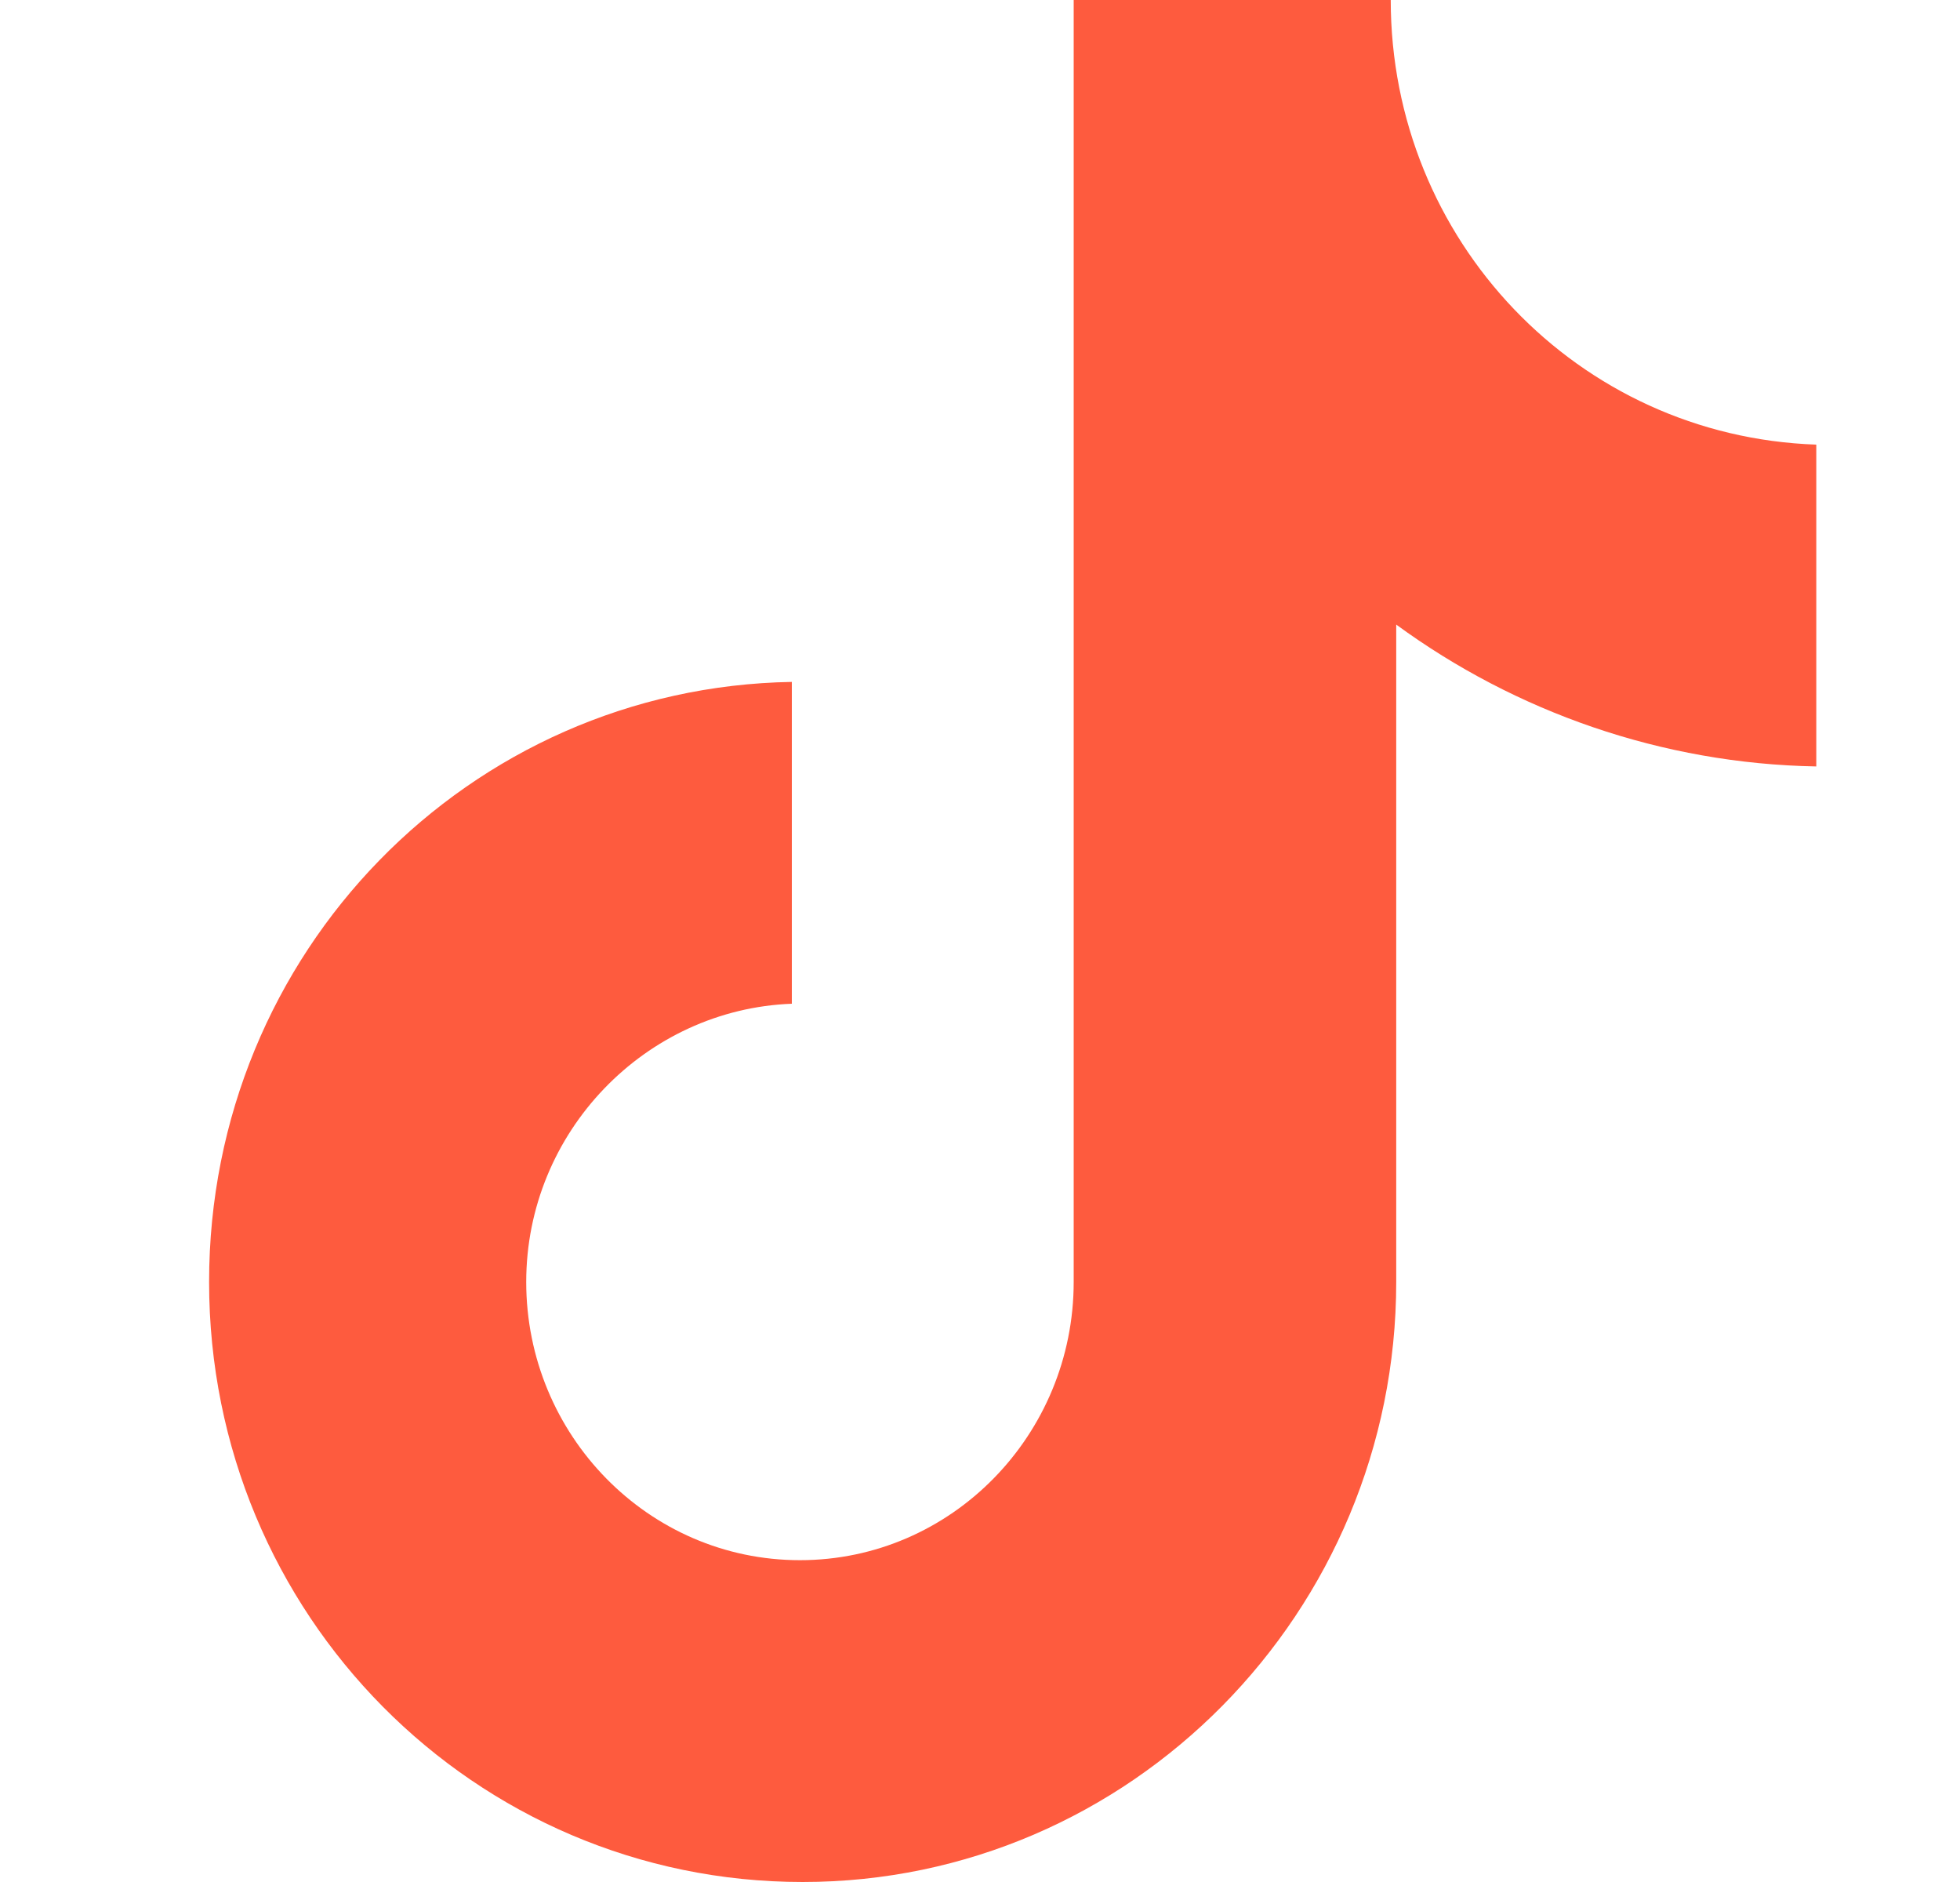 <svg width="25" height="24" viewBox="0 0 25 24" fill="none" xmlns="http://www.w3.org/2000/svg">
<path d="M17.739 0H13.695V16.348C13.695 18.296 12.139 19.896 10.203 19.896C8.267 19.896 6.712 18.296 6.712 16.348C6.712 14.435 8.233 12.87 10.1 12.8V8.696C5.986 8.765 2.667 12.139 2.667 16.348C2.667 20.591 6.055 24 10.238 24C14.421 24 17.809 20.556 17.809 16.348V7.965C19.33 9.078 21.197 9.739 23.167 9.774V5.67C20.125 5.565 17.739 3.061 17.739 0Z" fill="#FE5B3E"/>
</svg>
